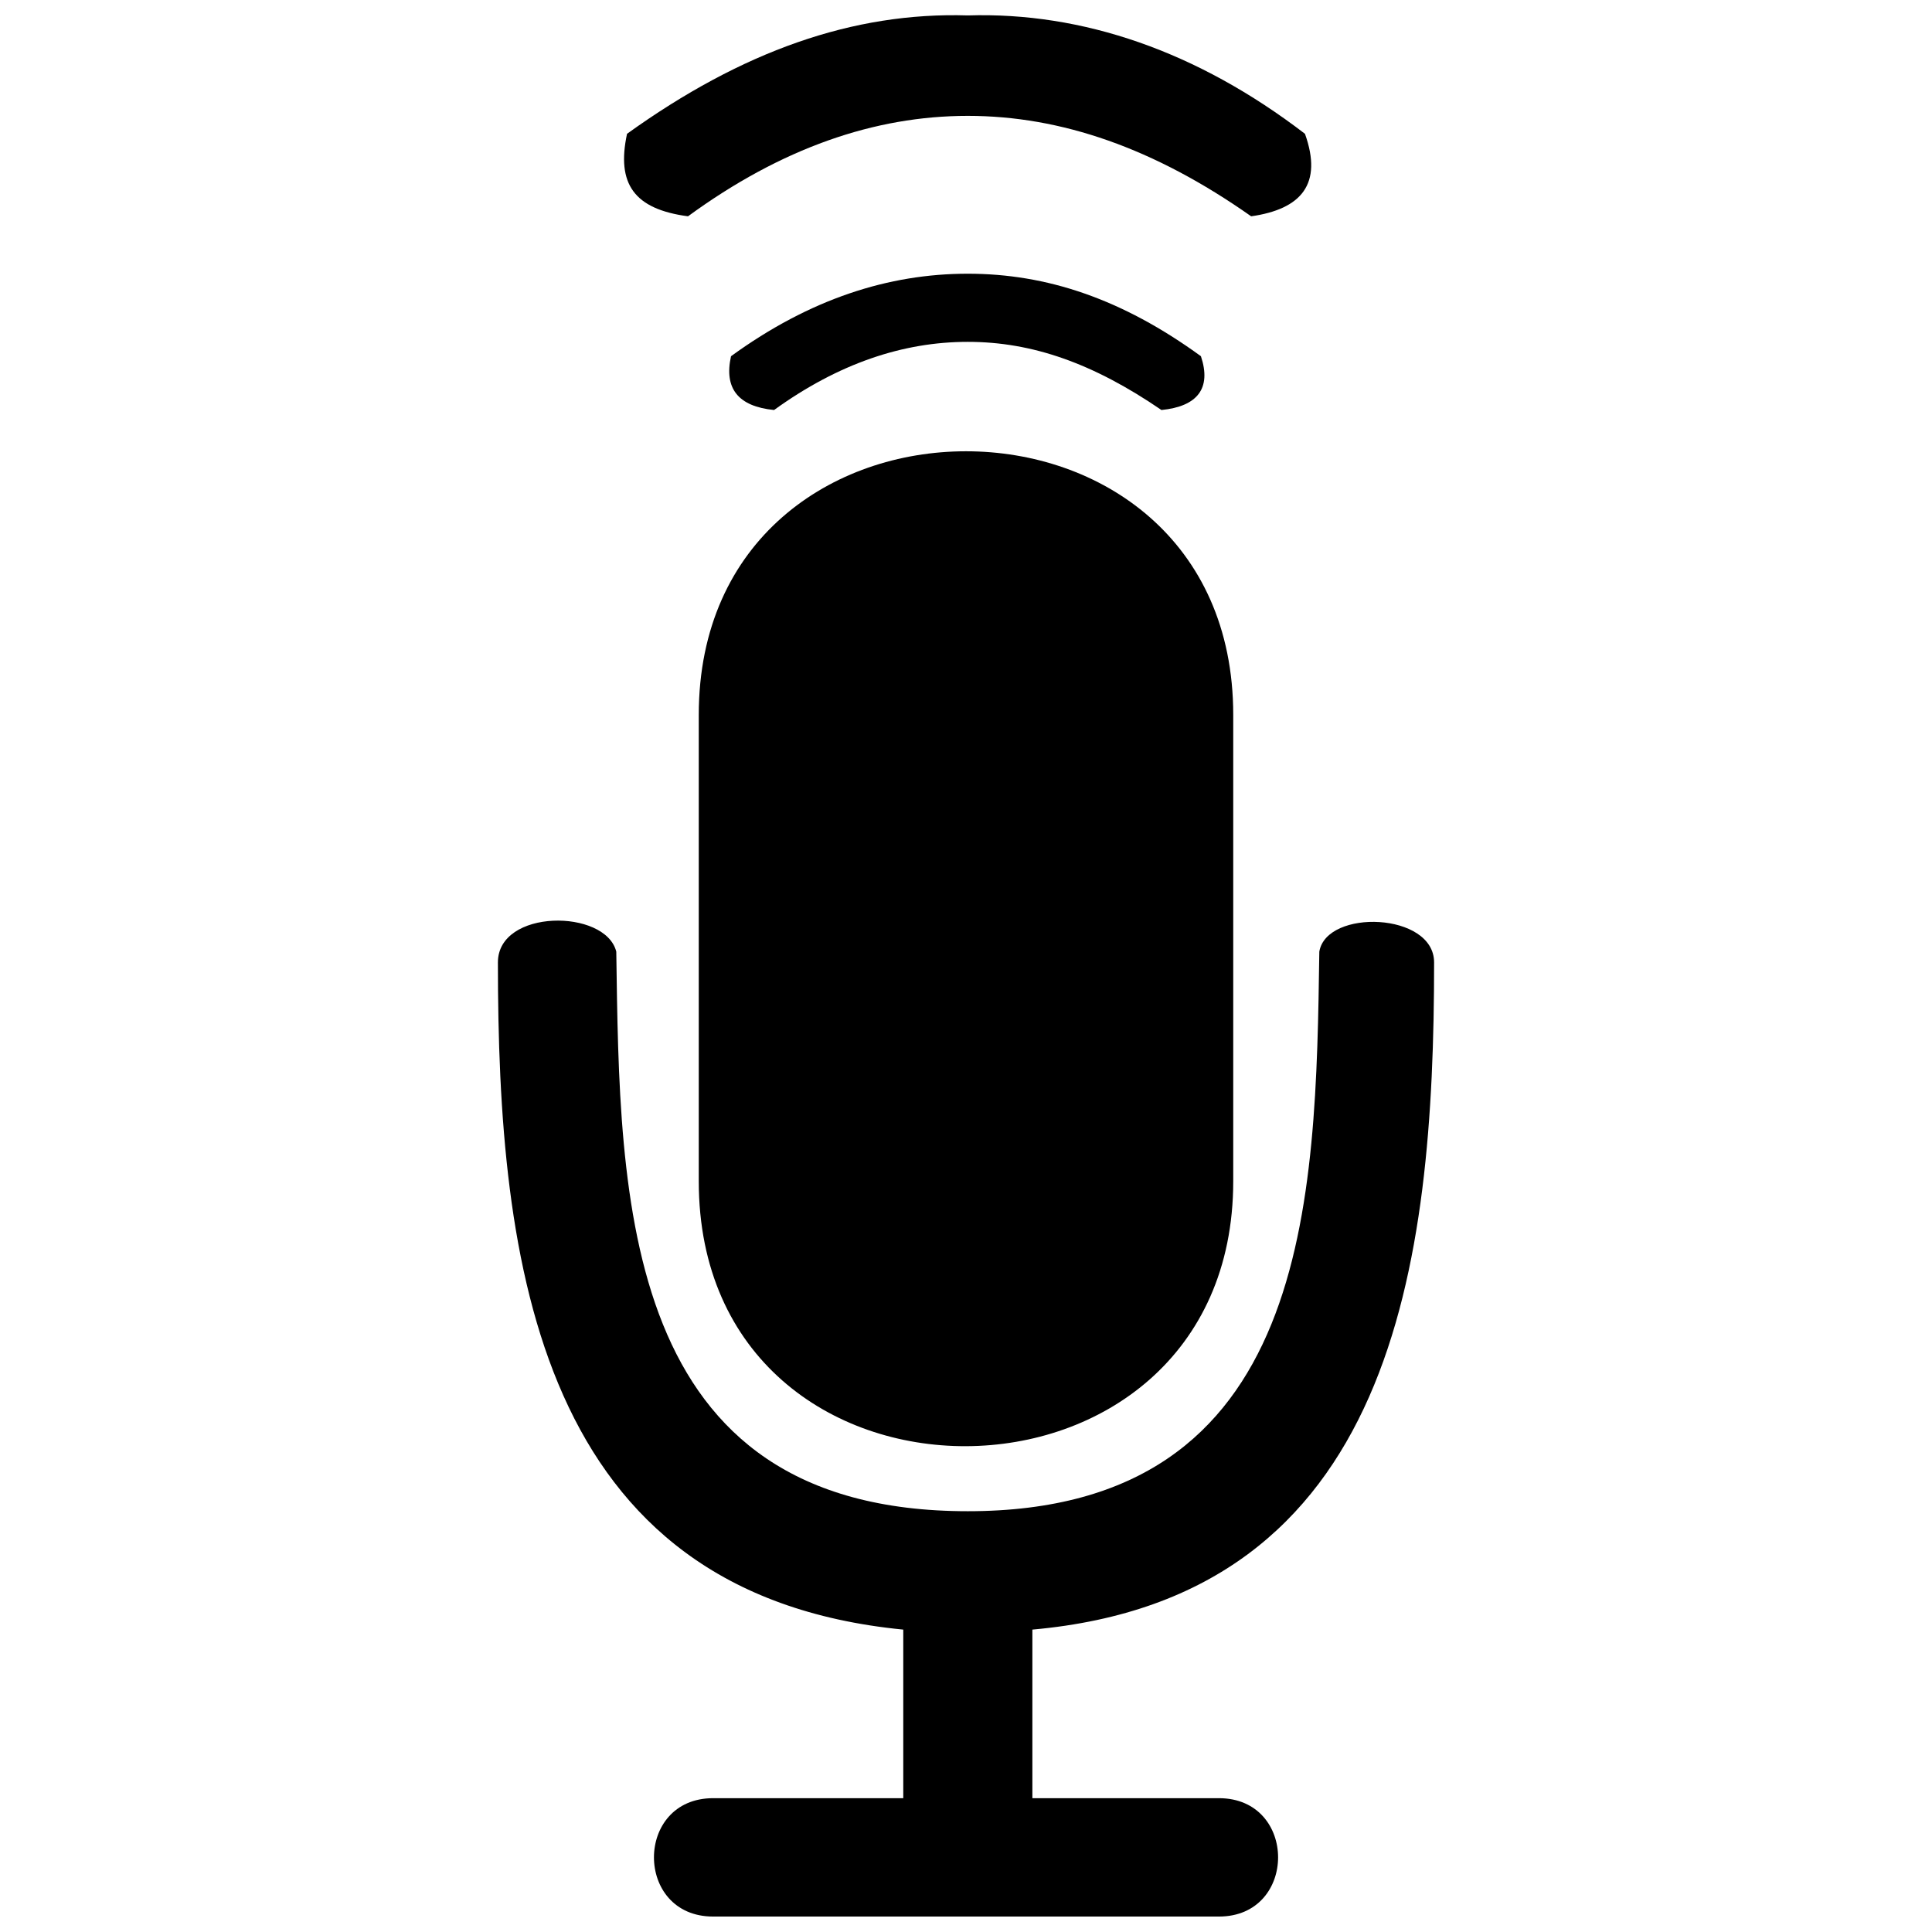 <?xml version="1.0" encoding="UTF-8"?>
<!-- Uploaded to: SVG Repo, www.svgrepo.com, Generator: SVG Repo Mixer Tools -->
<svg width="800px" height="800px" version="1.1" viewBox="144 144 512 512" xmlns="http://www.w3.org/2000/svg">
 <defs>
  <clipPath id="b">
   <path d="m275 387h250v264.9h-250z"/>
  </clipPath>
  <clipPath id="a">
   <path d="m309 148.09h183v53.906h-183z"/>
  </clipPath>
 </defs>
 <path d="m470.82 333.46v123.57c0 93.156-141.64 94.109-141.64 0v-123.57c0-93.156 141.64-93.156 141.64 0z" fill-rule="evenodd"/>
 <g clip-path="url(#b)">
  <path d="m383.36 575.86c-96.961-9.504-107.41-96.961-107.41-176.81 0-14.258 28.516-14.258 31.371-2.852 0.949 65.59 0.949 148.29 93.156 148.29 91.258 0 92.207-82.699 93.156-148.29 1.902-11.406 30.418-10.457 30.418 2.852 0 79.848-10.457 168.25-106.46 176.81v44.676h49.43c20.914 0 20.914 31.371 0 31.371h-134.03c-20.914 0-20.914-31.371 0-31.371h50.383v-44.676z" fill-rule="evenodd"/>
 </g>
 <path d="m337.73 238.4c20.914-15.211 41.824-21.863 62.738-21.863 20.914 0 40.875 6.652 61.789 21.863 2.852 8.555-0.949 13.309-10.457 14.258-18.062-12.359-34.223-18.062-51.332-18.062s-34.223 5.703-51.332 18.062c-9.504-0.949-13.309-5.703-11.406-14.258z"/>
 <g clip-path="url(#a)">
  <path d="m310.17 179.46c30.418-21.863 59.887-32.32 90.305-31.371 30.418-0.949 60.836 9.504 89.355 31.371 4.754 13.309-0.949 19.961-14.258 21.863-25.664-18.062-50.383-26.617-75.098-26.617s-49.43 8.555-74.145 26.617c-14.258-1.902-19.012-8.555-16.16-21.863z"/>
 </g>
</svg>